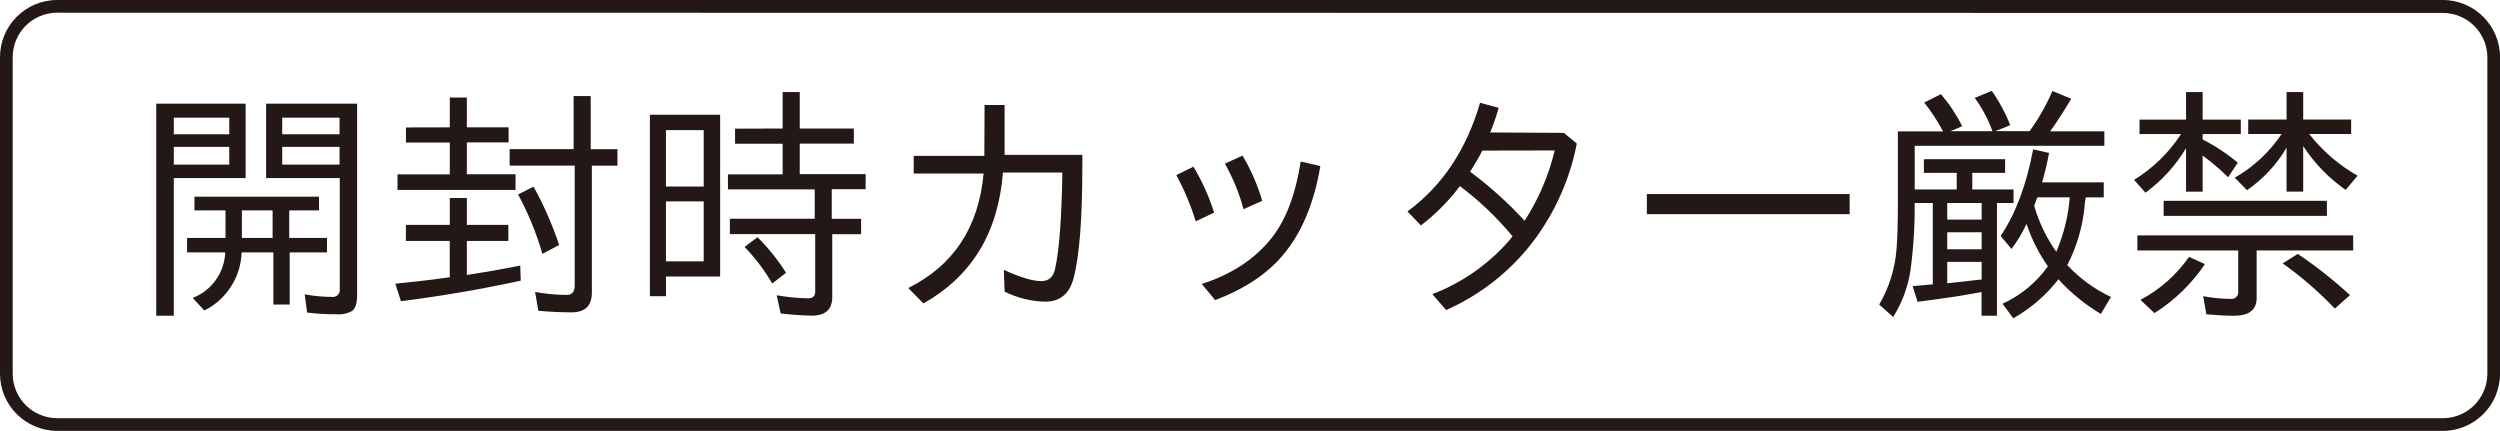 <?xml version="1.0" encoding="UTF-8"?>
<svg id="_レイヤー_1" data-name="レイヤー_1" xmlns="http://www.w3.org/2000/svg" width="500" height="86.17" viewBox="0 0 500 86.17">
  <defs>
    <style>
      .cls-1 {
        fill: #231815;
      }
    </style>
  </defs>
  <path class="cls-1" d="M49.13,20.74v14.88h-14.37v27.53h-3.51V20.74h17.88ZM34.76,23.53v3.32h11.09v-3.32h-11.09ZM34.76,29.38v3.54h11.09v-3.54h-11.09ZM57.85,42.08v5.51h7.55v2.89h-7.46v10.43h-3.27v-10.43h-6.34c-.17,4.95-3.03,9.41-7.46,11.63l-2.33-2.53c3.79-1.46,6.35-5.04,6.51-9.1h-7.64v-2.89h7.69v-5.51h-6.21v-2.74h24.91v2.74h-5.94ZM54.52,47.59v-5.51h-6.14v5.51h6.14ZM71.42,20.74v38.32c0,1.61-.35,2.65-1,3.13-.97.54-2.08.77-3.18.66-1.95.01-3.89-.1-5.82-.34l-.48-3.64c1.79.33,3.6.5,5.41.51.77.12,1.48-.41,1.6-1.18.02-.12.02-.25,0-.38v-22.21h-14.73v-14.88h18.2ZM56.44,23.53v3.32h11.47v-3.32h-11.47ZM56.44,29.38v3.54h11.47v-3.54h-11.47Z"/>
  <path class="cls-1" d="M89.96,44.97v-5.37h3.41v5.37h8.3v3.22h-8.3v6.8c4.5-.7,8.03-1.34,10.68-1.87l.1,3.01c-7.74,1.69-15.73,3.06-23.96,4.11l-1.13-3.5c4.29-.44,7.92-.86,10.89-1.29v-7.26h-8.77v-3.22h8.77ZM89.96,25.47v-5.97h3.41v5.97h8.35v3.01h-8.35v6.37h9.74v3.13h-23.61v-3.11h10.46v-6.37h-8.77v-3.01l8.77-.02ZM114.72,29.84v-10.63h3.42v10.63h5.35v3.29h-5.12v25.4c0,2.62-1.34,3.93-4.02,3.94-2.09,0-4.31-.1-6.68-.31l-.65-3.77c2.09.38,4.21.58,6.34.6,1,0,1.58-.61,1.58-1.85v-24.02h-13.01v-3.29h12.79ZM108.48,50.77c-1.19-4.12-2.82-8.11-4.86-11.88l3.09-1.56c2.06,3.72,3.77,7.62,5.12,11.66l-3.35,1.78Z"/>
  <path class="cls-1" d="M144.03,22.95v32.36h-10.83v3.93h-3.22V22.95h14.06ZM133.19,26.03v11.27h7.55v-11.27h-7.55ZM133.19,40.28v11.99h7.55v-11.99h-7.55ZM156.53,25.71v-7.3h3.42v7.3h10.82v3.01h-10.82v6.11h13.18v3.01h-6.78v5.92h5.87v3.08h-5.77v12.58c0,2.47-1.37,3.71-4.08,3.71-2.09-.04-4.17-.19-6.24-.44l-.79-3.64c2.07.37,4.16.57,6.26.61,1,0,1.44-.44,1.44-1.34v-11.49h-17.07v-3.08h16.97v-5.87h-17.35v-3.01h10.94v-6.13h-9.52v-3.01l9.52-.03ZM154.44,56.7c-1.54-2.65-3.39-5.11-5.53-7.31l2.59-1.95c2.17,2.15,4.08,4.54,5.71,7.12l-2.77,2.14Z"/>
  <path class="cls-1" d="M196.9,21h4.02v9.98h15.55v2.09c0,10.82-.6,18.4-1.8,22.72-.83,3.01-2.71,4.54-5.6,4.54-2.83-.05-5.62-.74-8.15-2.01l-.15-4.35c3.25,1.5,5.75,2.25,7.52,2.25,1.47,0,2.39-.83,2.74-2.5.82-3.7,1.3-10.1,1.44-19.21h-11.88c-.95,12.05-6.26,20.77-15.92,26.17l-3.01-3.08c9.06-4.52,14.08-12.15,15.06-22.89h-13.98v-3.54h14.13l.04-10.17Z"/>
  <path class="cls-1" d="M239.16,44.27c-1-3.2-2.3-6.3-3.89-9.26l3.42-1.67c1.73,2.88,3.12,5.97,4.13,9.18l-3.66,1.75ZM240.35,56.79c6.02-1.93,10.71-5.03,14.06-9.3,2.81-3.59,4.72-8.66,5.73-15.19l3.93.91c-1.24,7.42-3.73,13.35-7.45,17.77-3.15,3.78-7.68,6.79-13.59,9.04l-2.67-3.23ZM248.7,41.84c-.84-3.18-2.1-6.24-3.72-9.11l3.52-1.61c1.69,2.83,3.01,5.87,3.94,9.04l-3.73,1.68Z"/>
  <path class="cls-1" d="M312.76,26.57l2.6,2.14c-1.38,7.13-4.38,13.85-8.77,19.64-4.55,5.94-10.52,10.63-17.36,13.66l-2.76-3.18c5.99-2.29,11.32-6.04,15.51-10.89l.14-.2.39-.48c-3.11-3.75-6.64-7.12-10.53-10.04-2.22,2.97-4.85,5.61-7.79,7.86l-2.7-2.79c6.95-5.1,11.79-12.34,14.52-21.73l3.73,1c-.47,1.68-1.03,3.32-1.7,4.93l14.71.08ZM296.46,30.12c-.41.85-1.21,2.26-2.43,4.22,3.93,2.93,7.57,6.21,10.89,9.81,2.79-4.31,4.82-9.06,6.02-14.06l-14.49.03Z"/>
  <path class="cls-1" d="M329.37,38.81h40.56v4.02h-40.56v-4.02Z"/>
  <path class="cls-1" d="M382.94,40.6c.04,4.5-.24,9-.84,13.46-.5,3.32-1.68,6.49-3.47,9.33l-2.79-2.48c2-3.41,3.18-7.23,3.47-11.16.17-2.27.25-4.89.26-7.86v-15.61h9.04c-1.07-2.04-2.33-3.97-3.77-5.77l3.35-1.68c1.67,1.95,3.1,4.1,4.25,6.41l-2.36,1h8.37s0-.08,0-.12c-.03-.03-.05-.08-.05-.12-.85-2.29-2.01-4.45-3.45-6.42l3.4-1.41c1.51,2.13,2.75,4.44,3.71,6.87l-3.01,1.19h6.87c1.81-2.5,3.34-5.19,4.56-8.03l3.77,1.56c-1.81,3.01-3.22,5.15-4.22,6.51h10.84v2.89h-37.93v8.73h8.4v-3.31h-6.56v-2.74h16.24v2.74h-6.56v3.32h8.25v2.7h-3.32v22.55h-3.08v-4.76l-.66.14c-3.17.6-7.22,1.21-12.14,1.83l-.99-3.13,1.34-.12,1.12-.1,1.58-.14v-16.27h-3.62ZM396.33,40.6h-6.88v3.32h6.88v-3.32ZM389.45,46.45v3.4h6.88v-3.4h-6.88ZM389.45,52.37v4.28l2.38-.25,2.87-.33,1.63-.17v-3.52h-6.88ZM409.58,53.27c-1.83-2.62-3.27-5.48-4.28-8.5-.81,1.78-1.82,3.47-3.01,5.02l-2.16-2.6c2.99-4.44,5.16-10.22,6.5-17.32l3.18.72c-.36,1.98-.82,3.95-1.39,5.88h12.33v3.01h-3.63c0,.11,0,.37-.1.77s-.06.74-.1,1c-.39,4.11-1.57,8.1-3.46,11.77,2.48,2.66,5.44,4.82,8.73,6.37l-2.01,3.4c-3.16-1.88-6.02-4.21-8.49-6.93-2.47,3.17-5.54,5.82-9.04,7.8l-2.14-2.92c3.63-1.65,6.76-4.23,9.07-7.48h0ZM411.26,50.35c1.49-3.46,2.4-7.14,2.69-10.89h-6.46l-.19.43c-.18.5-.34.92-.46,1.27.94,3.29,2.44,6.4,4.42,9.2Z"/>
  <path class="cls-1" d="M437.2,29.65c-2.08,3.47-4.84,6.49-8.1,8.89l-2.29-2.57c3.78-2.31,6.99-5.44,9.4-9.16h-8.3v-2.89h9.3v-5.5h3.32v5.5h7.63v2.89h-7.63v1.09c2.51,1.27,4.87,2.83,7.03,4.64l-1.94,2.91c-1.58-1.57-3.28-3.02-5.09-4.33v7.21h-3.32v-8.68ZM451.33,50.09v9.49c0,2.38-1.5,3.57-4.49,3.57-1.67,0-3.51-.1-5.56-.29l-.65-3.62c1.8.34,3.63.52,5.46.54.75.11,1.44-.4,1.55-1.15.02-.13.02-.27,0-.4v-8.14h-20.17v-3.01h43.17v3.01h-19.32ZM428.1,59.97c3.87-2.06,7.2-5,9.71-8.59l3.17,1.44c-2.64,3.94-6.08,7.27-10.09,9.8l-2.79-2.64ZM432.73,40.16h32.65v3.01h-32.65v-3.01ZM461.85,26.81c2.65,3.38,5.93,6.21,9.66,8.33l-2.38,2.84c-3.37-2.35-6.25-5.32-8.49-8.77v9.11h-3.33v-8.78c-1.99,3.38-4.69,6.28-7.91,8.5l-2.45-2.5c3.76-2.15,6.96-5.14,9.37-8.74h-6.68v-2.89h7.67v-5.5h3.33v5.5h9.59v2.89h-8.37ZM466.97,61.72c-3.18-3.34-6.68-6.36-10.43-9.04l3.01-1.9c3.69,2.48,7.18,5.23,10.44,8.25l-3.02,2.68Z"/>
  <path class="cls-1" d="M488.57,86.17H11.43C5.12,86.16,0,81.05,0,74.74V11.49C-.02,5.16,5.08.02,11.41,0c0,0,.01,0,.02,0h477.15c6.31.01,11.42,5.13,11.43,11.44v63.3c0,6.31-5.12,11.42-11.43,11.44ZM11.43,2.54c-4.91,0-8.89,3.99-8.89,8.9v63.3c0,4.91,3.98,8.88,8.89,8.9h477.15c4.91-.01,8.88-3.99,8.89-8.9V11.49c0-4.91-3.98-8.89-8.89-8.9l-477.15-.05Z"/>
</svg>